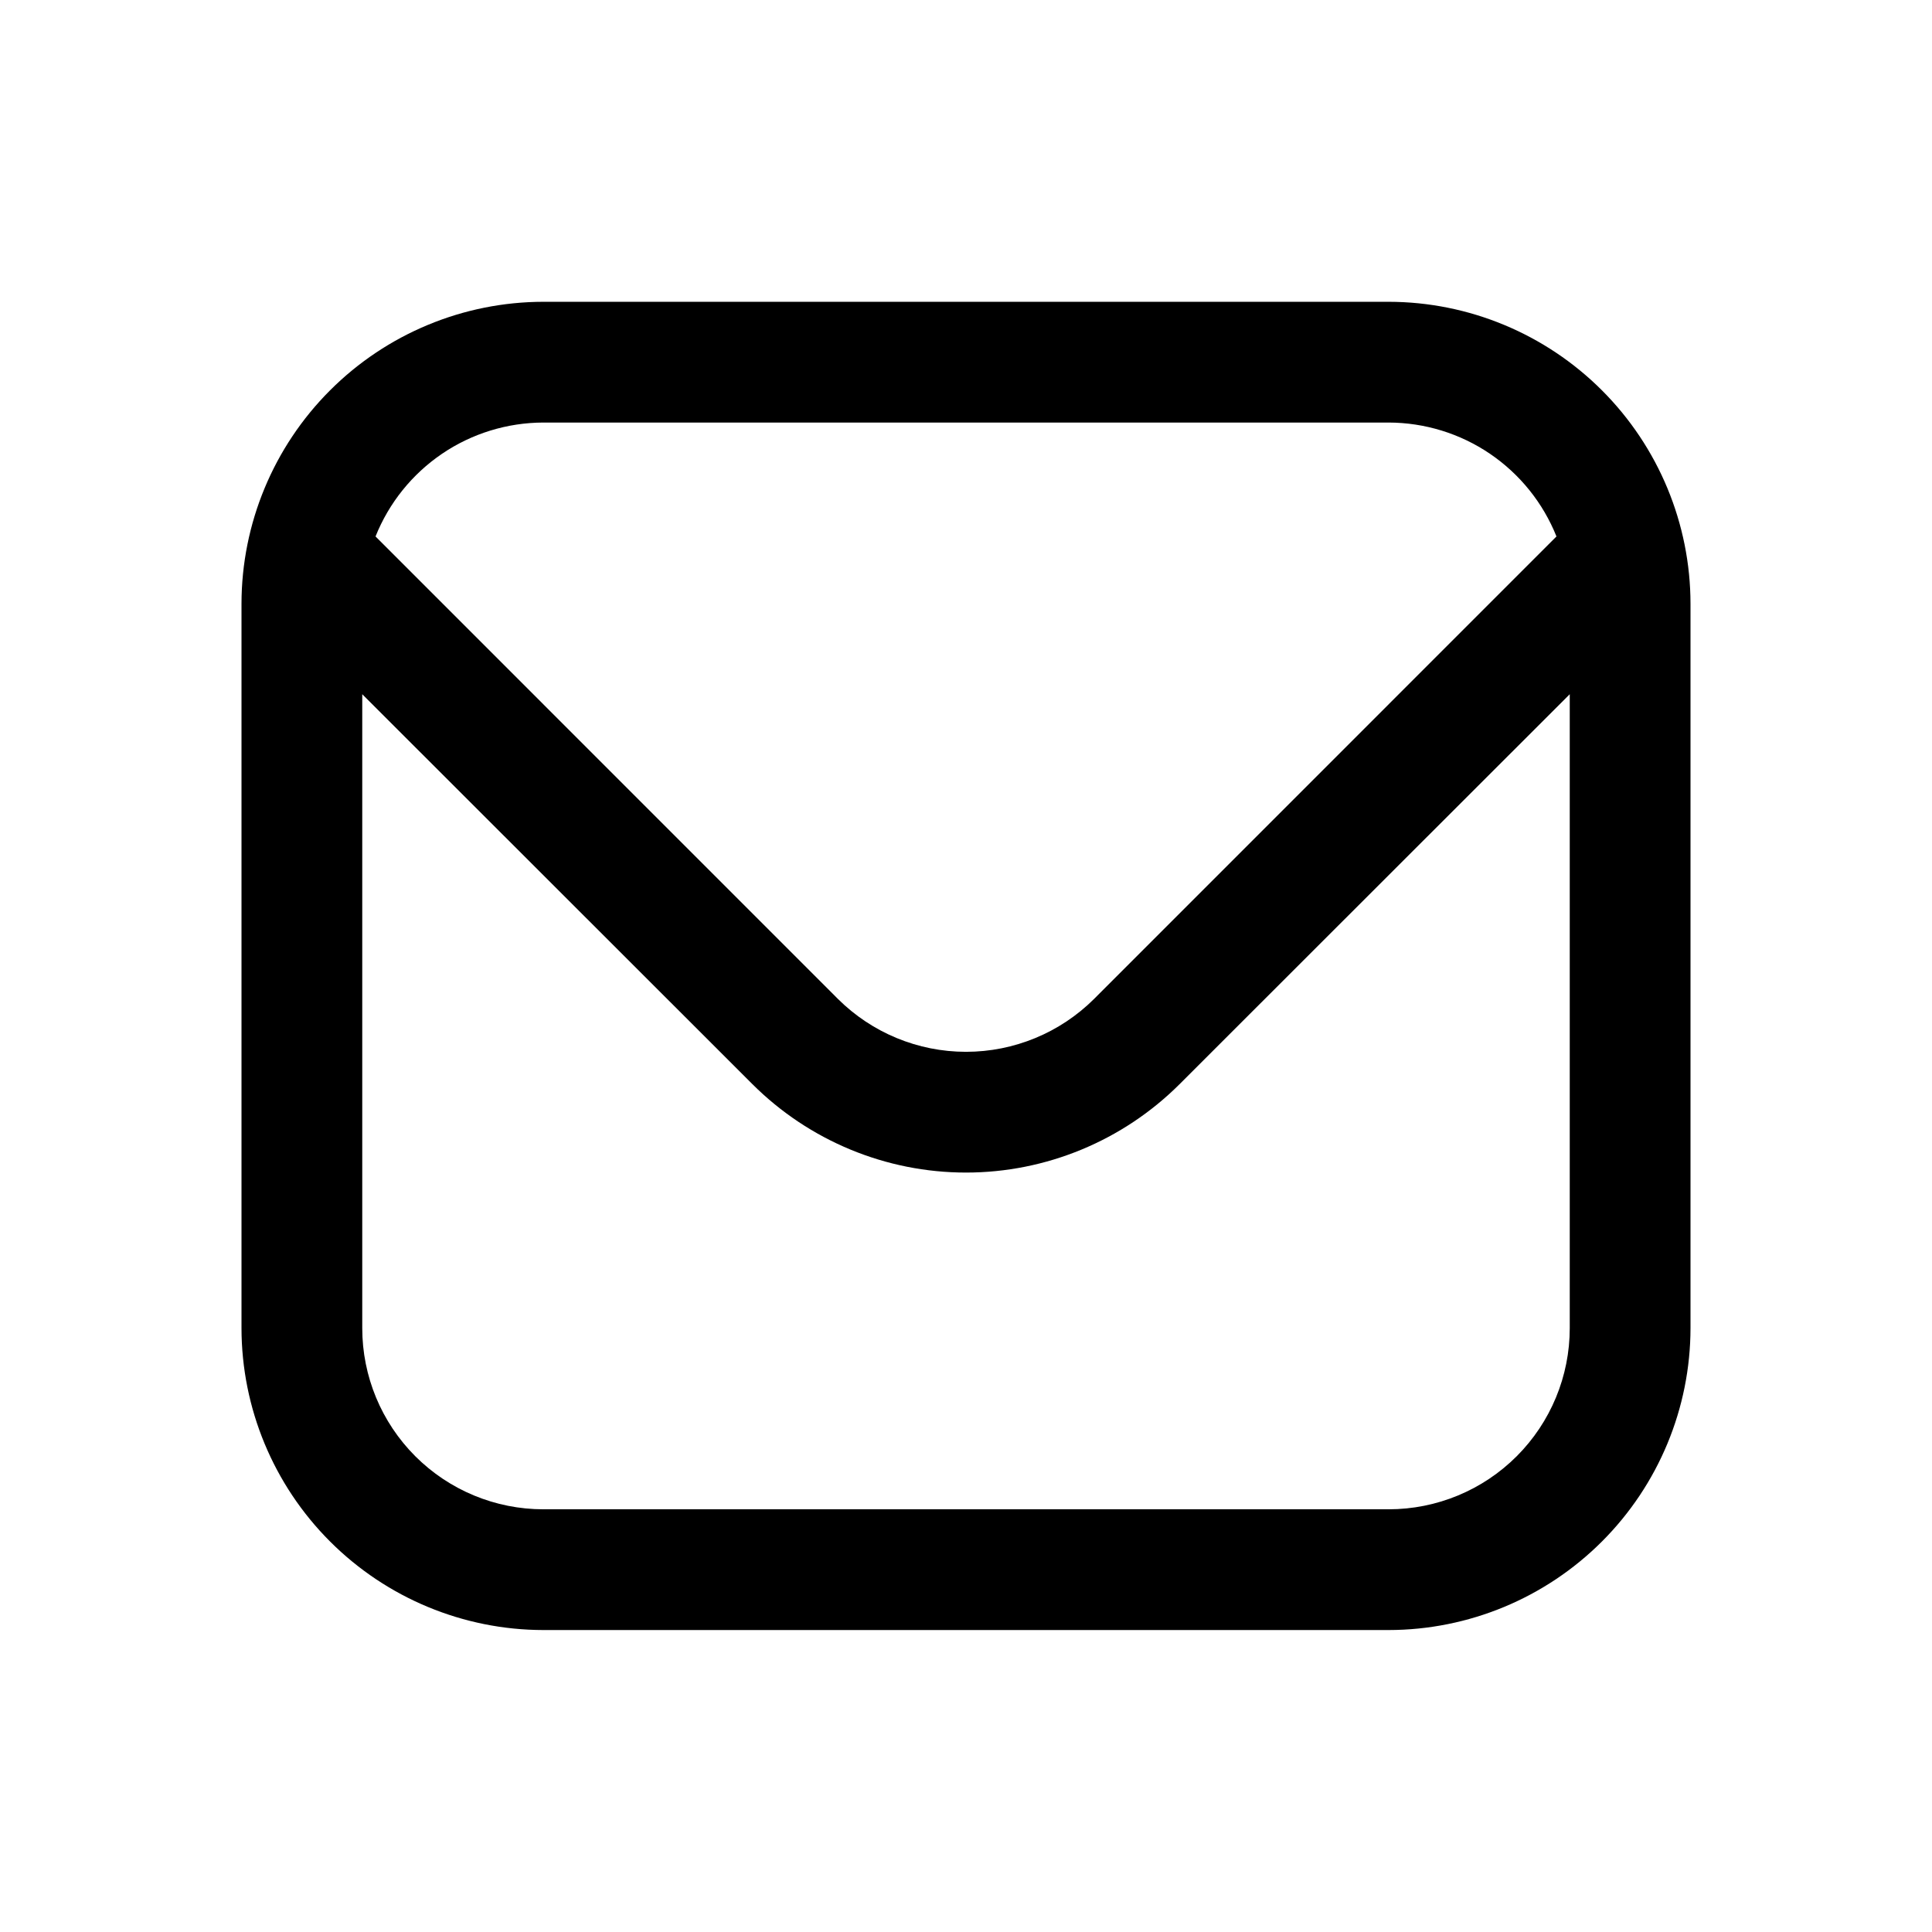 <svg width="24" height="24" viewBox="0 0 24 24" fill="none" xmlns="http://www.w3.org/2000/svg">
<g clip-path="url(#clip0_6017_427)">
<path d="M17.25 3.749H6.75C5.756 3.75 4.803 4.146 4.1 4.849C3.397 5.552 3.001 6.505 3 7.499L3 16.499C3.001 17.493 3.397 18.446 4.1 19.149C4.803 19.852 5.756 20.248 6.75 20.249H17.25C18.244 20.248 19.197 19.852 19.9 19.149C20.603 18.446 20.999 17.493 21 16.499V7.499C20.999 6.505 20.603 5.552 19.9 4.849C19.197 4.146 18.244 3.75 17.25 3.749ZM6.75 5.249H17.25C17.699 5.25 18.138 5.385 18.509 5.637C18.881 5.89 19.168 6.247 19.335 6.664L13.591 12.409C13.169 12.829 12.597 13.066 12 13.066C11.403 13.066 10.831 12.829 10.409 12.409L4.665 6.664C4.832 6.247 5.119 5.89 5.491 5.637C5.862 5.385 6.301 5.25 6.75 5.249ZM17.25 18.749H6.75C6.153 18.749 5.581 18.512 5.159 18.09C4.737 17.668 4.5 17.096 4.5 16.499V8.624L9.348 13.469C10.052 14.171 11.006 14.566 12 14.566C12.994 14.566 13.948 14.171 14.652 13.469L19.5 8.624V16.499C19.5 17.096 19.263 17.668 18.841 18.09C18.419 18.512 17.847 18.749 17.25 18.749Z" fill="black"/>
</g>
<defs>
<clipPath id="clip0_6017_427">
<rect width="18" height="18" fill="white" transform="translate(3 2.999)"/>
</clipPath>
</defs>
</svg>
